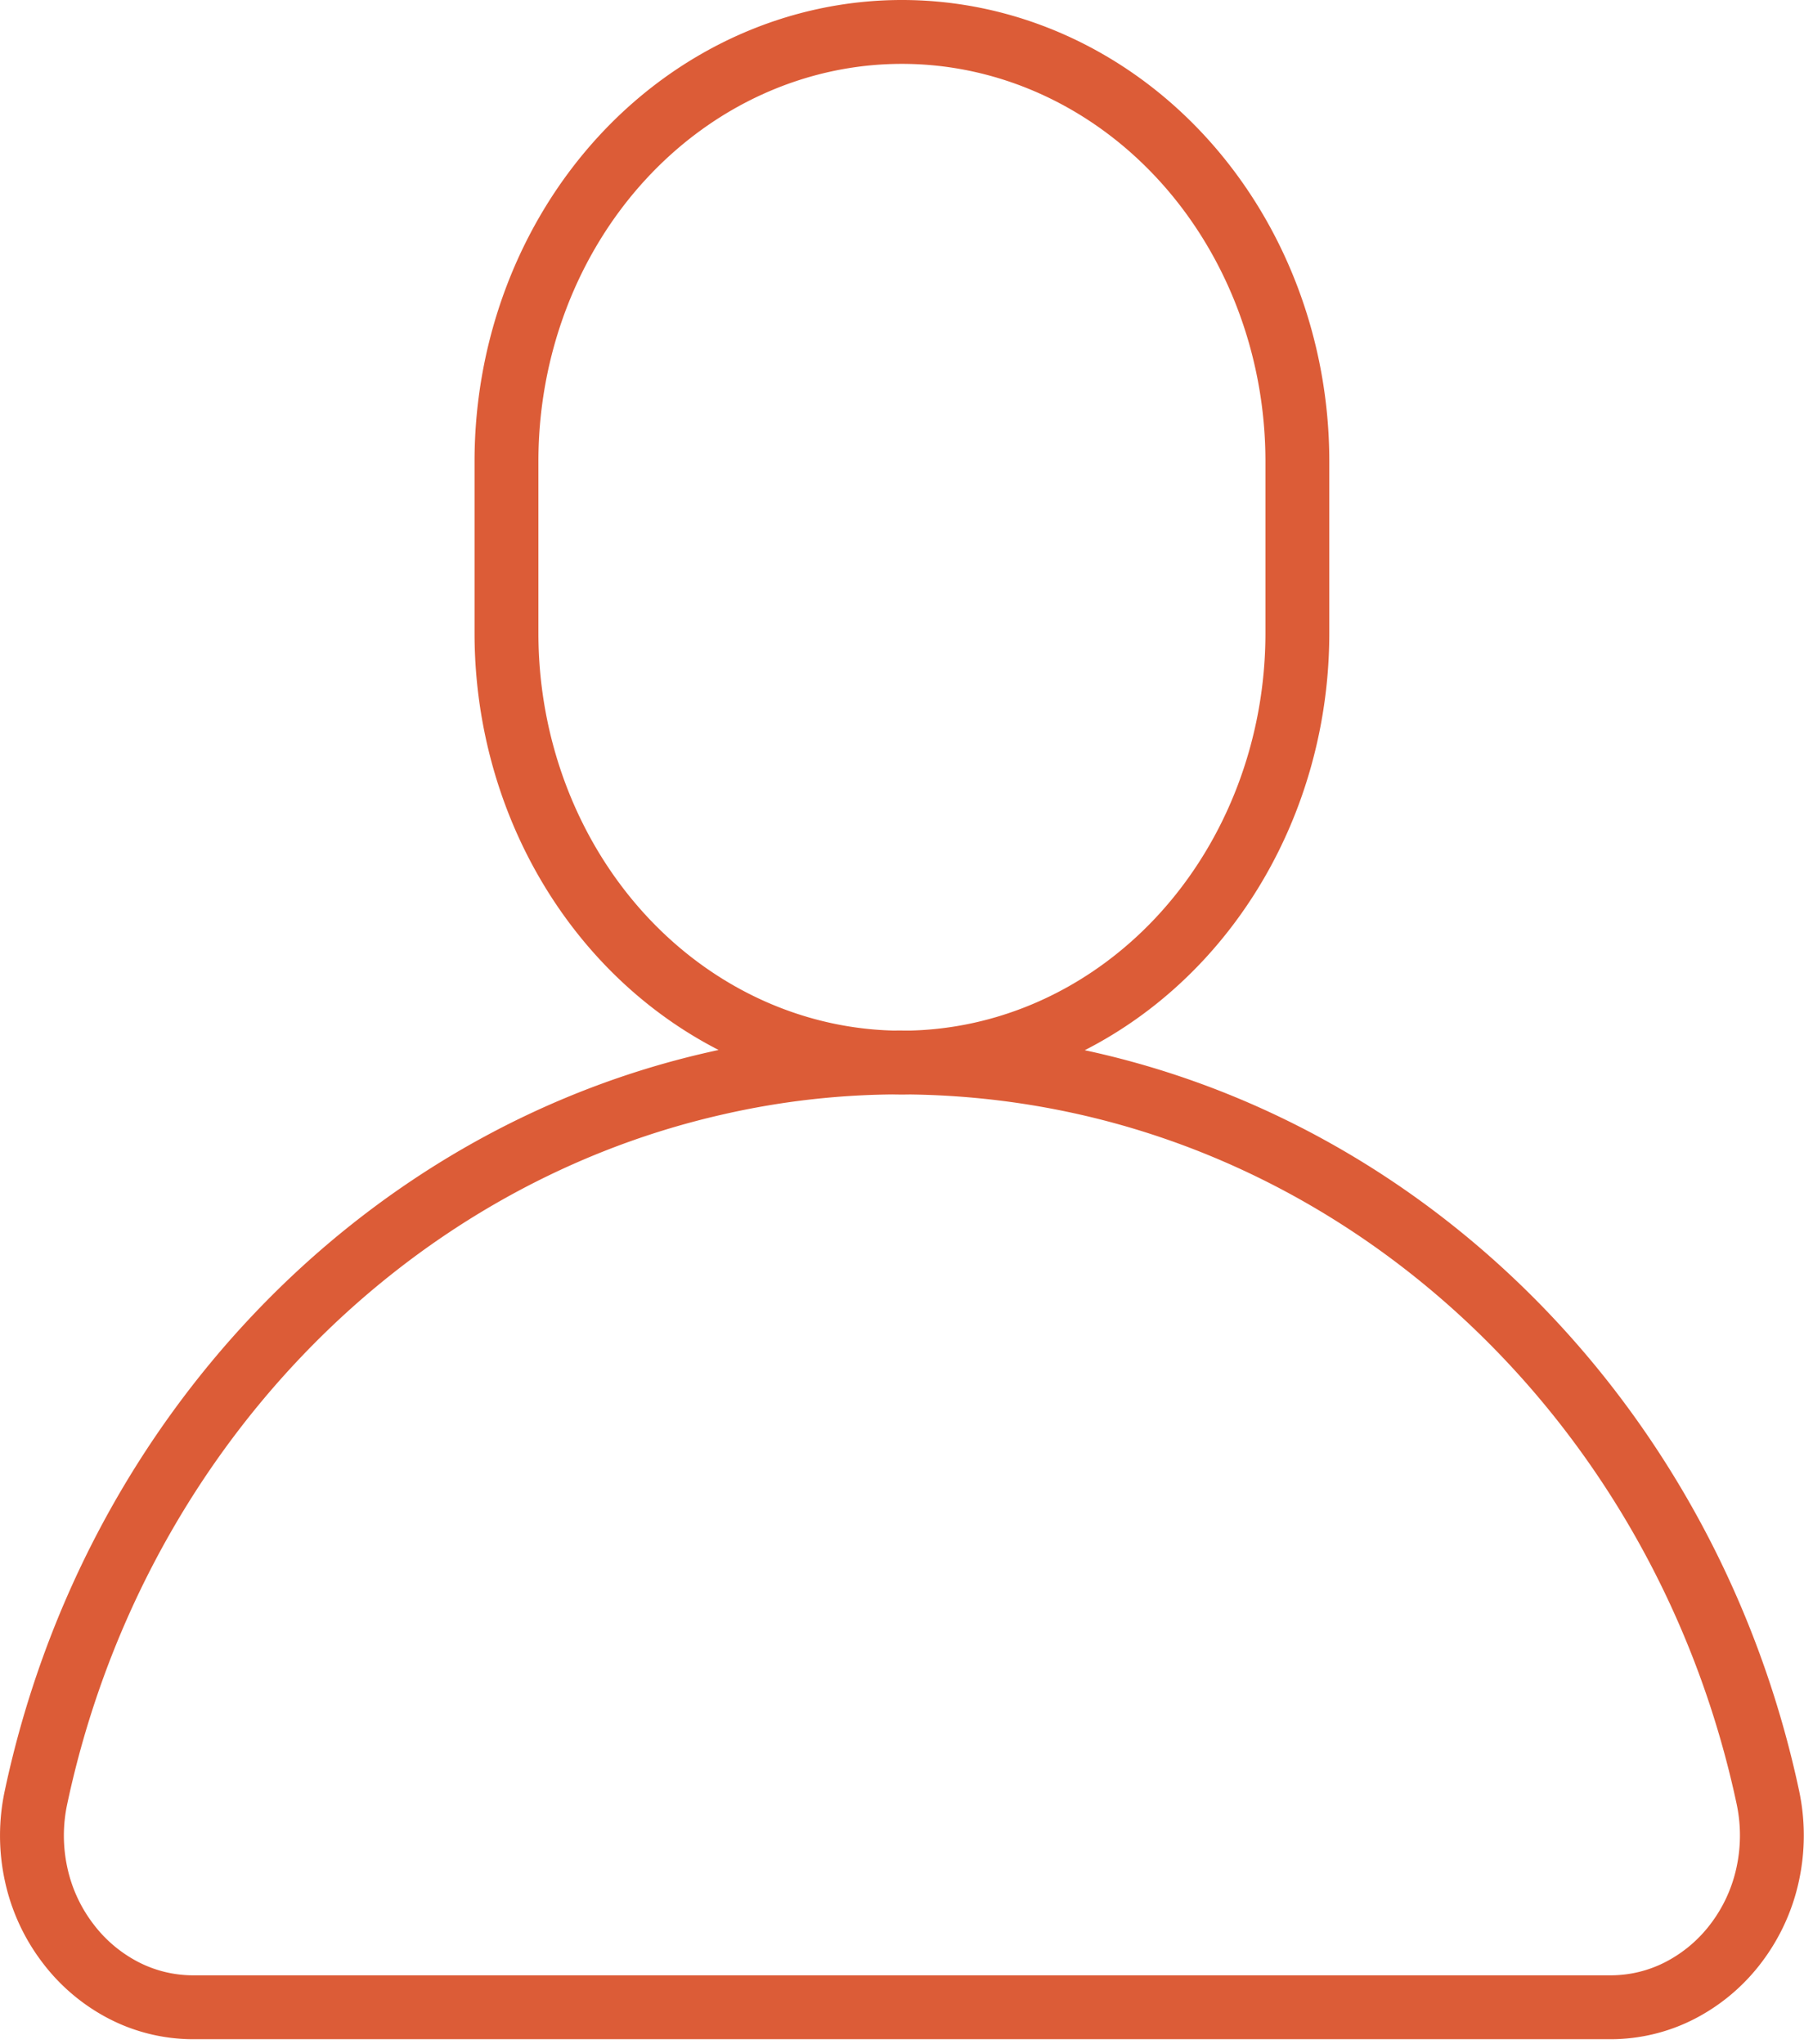 <svg width="113" height="128" fill="none" xmlns="http://www.w3.org/2000/svg"><path d="M31.725 28.895c0-7.133 2.61-13.974 7.255-19.018C43.625 4.834 49.926 2 56.495 2c6.57 0 12.87 2.834 17.515 7.877 4.645 5.044 7.255 11.885 7.255 19.017v10.758c0 7.133-2.61 13.974-7.255 19.018-4.645 5.043-10.946 7.877-17.515 7.877-6.57 0-12.87-2.834-17.515-7.877-4.645-5.044-7.255-11.885-7.255-19.018V28.894zm34.678 96.811h34.479a9.499 9.499 0 004.353-1.054 10.333 10.333 0 003.52-2.974 10.939 10.939 0 001.97-4.295c.344-1.578.35-3.219.017-4.799-4.707-22.096-21.053-39.48-41.818-44.539a53.214 53.214 0 00-12.429-1.507c-3.91-.01-7.812.425-11.639 1.3C23.7 72.618 7.003 90.21 2.25 112.584a11.41 11.41 0 00.013 4.799 10.899 10.899 0 001.973 4.295 10.329 10.329 0 003.516 2.974 9.496 9.496 0 004.35 1.054h54.302z" stroke="#DC5C37" stroke-width="4" stroke-linecap="round" stroke-linejoin="round"/></svg>